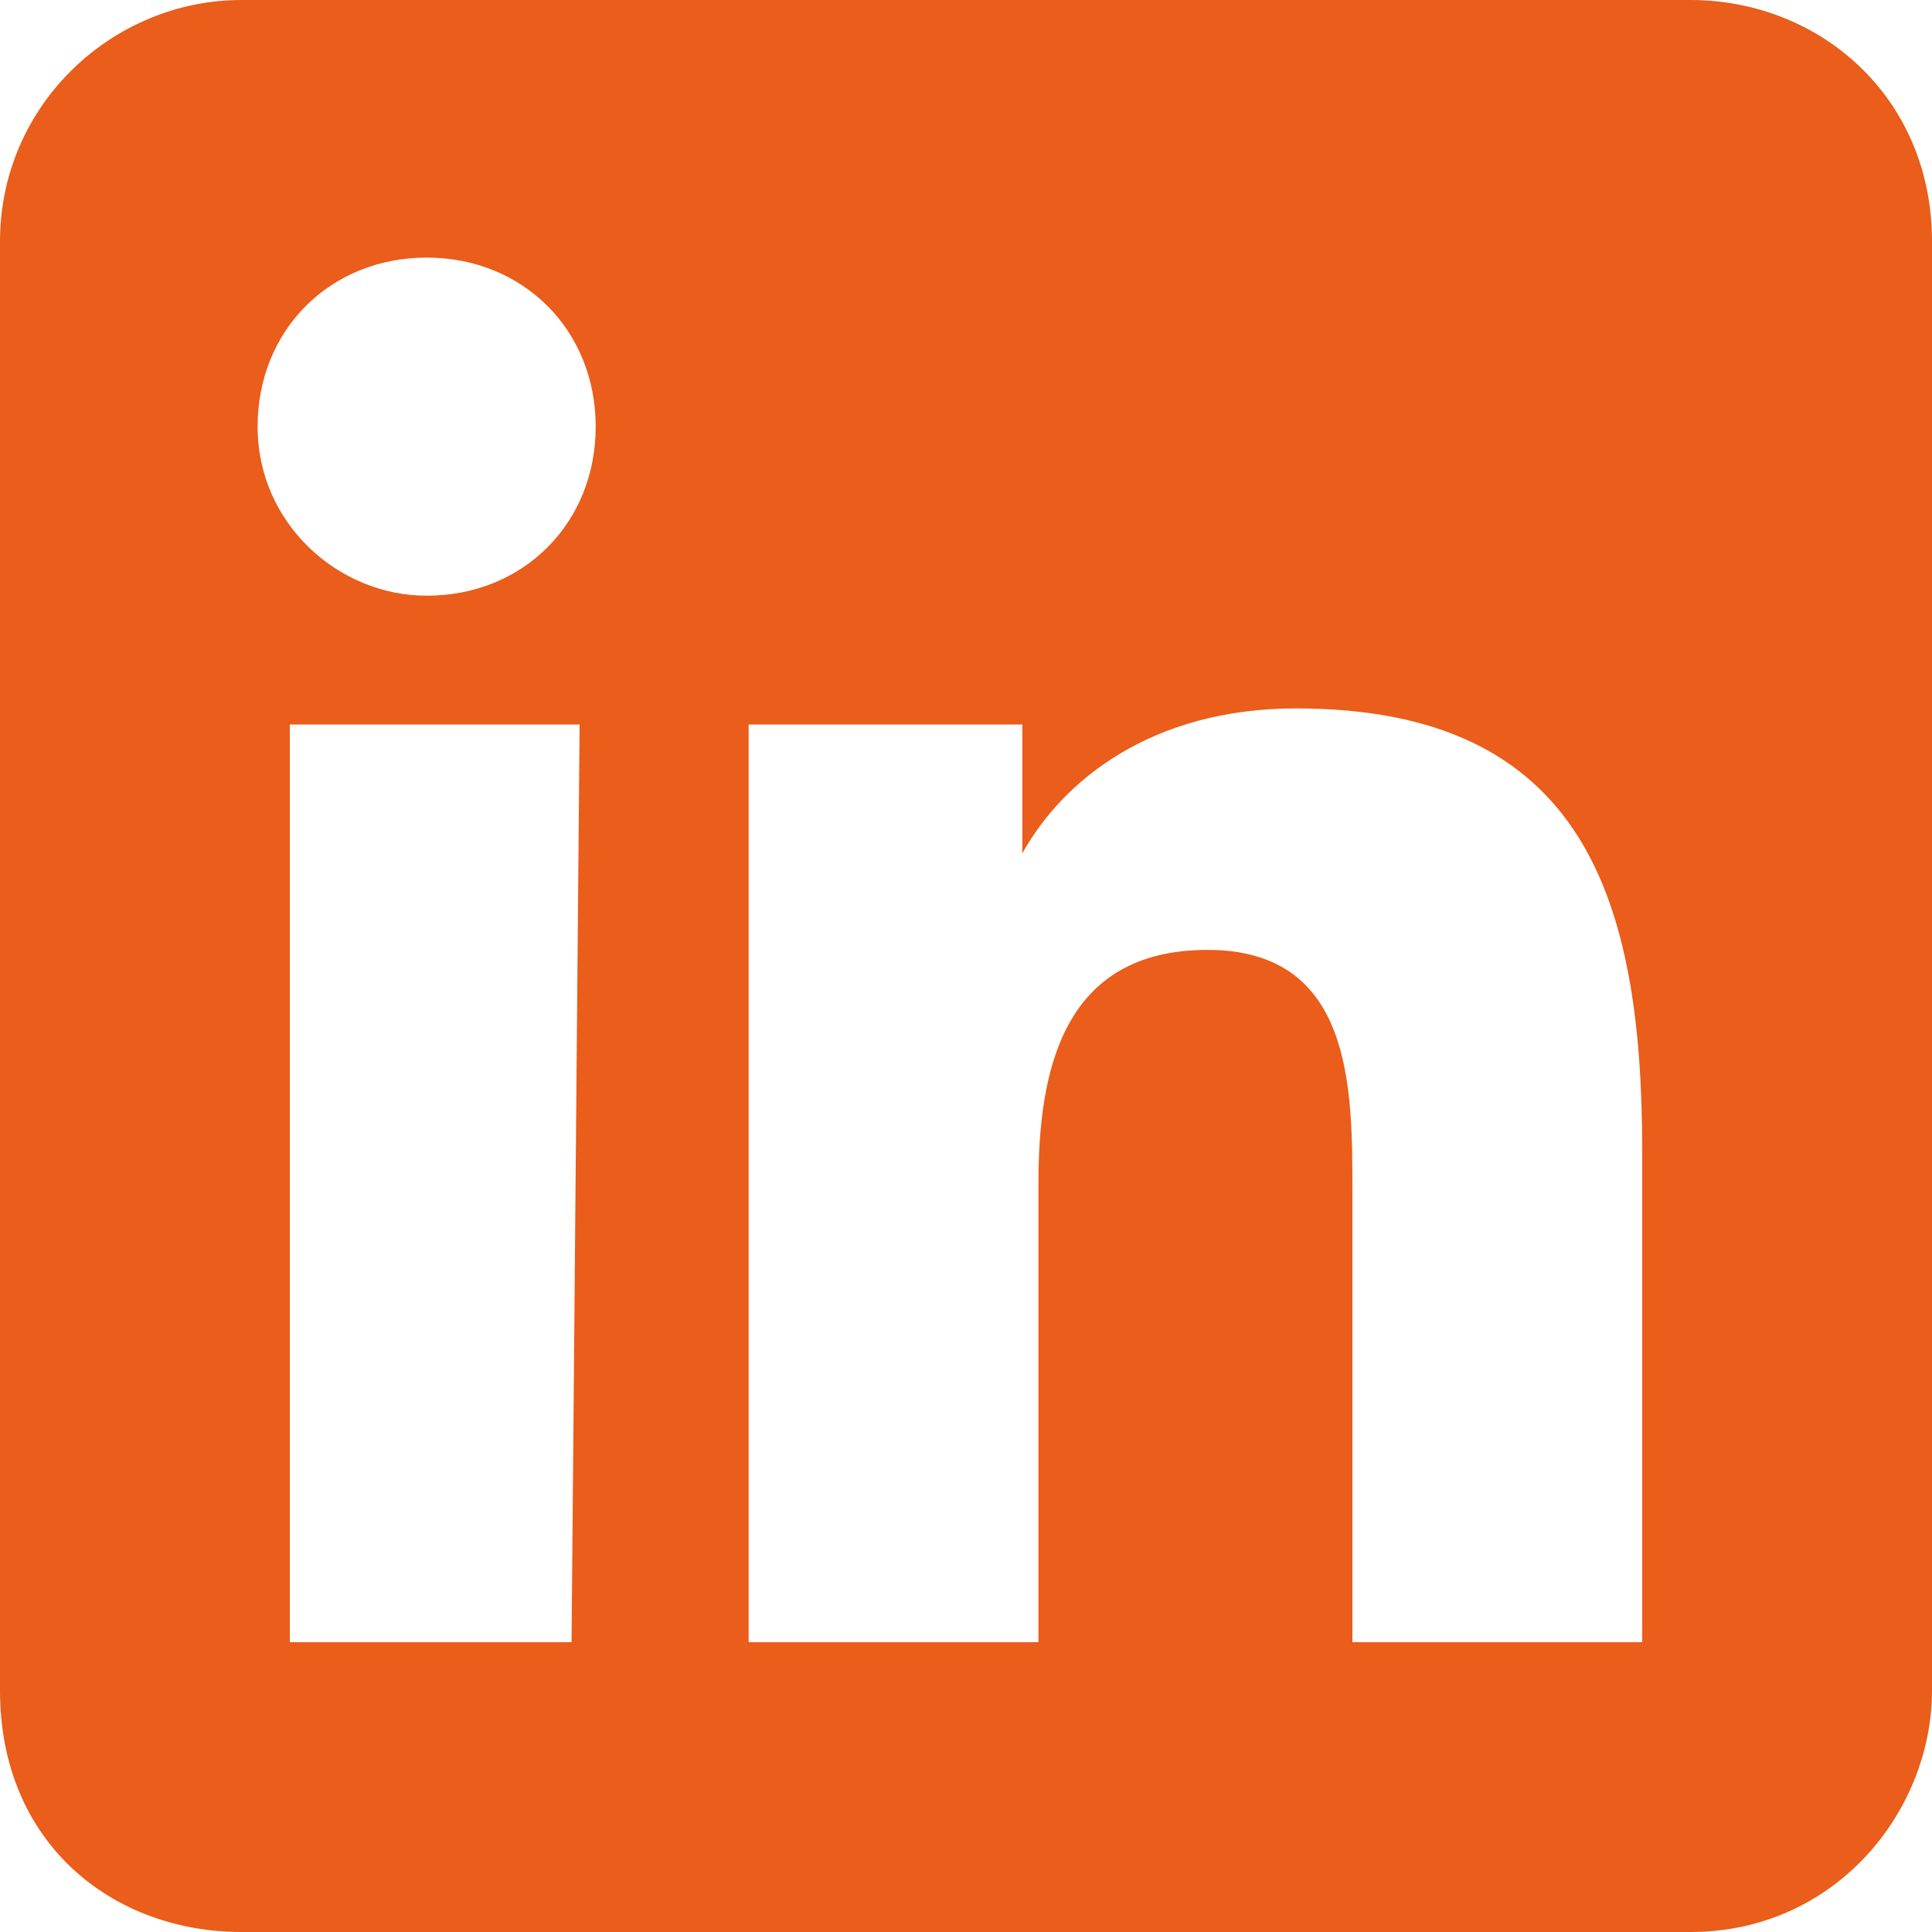 <?xml version="1.0" encoding="utf-8"?>
<!-- Generator: Adobe Illustrator 24.1.1, SVG Export Plug-In . SVG Version: 6.00 Build 0)  -->
<svg version="1.1" id="Livello_1" xmlns="http://www.w3.org/2000/svg" xmlns:xlink="http://www.w3.org/1999/xlink" x="0px" y="0px"
	 viewBox="0 0 24 24" style="enable-background:new 0 0 24 24;" xml:space="preserve">
<style type="text/css">
	.st0{fill-rule:evenodd;clip-rule:evenodd;fill:#EA5D1A;}
</style>
<path class="st0" d="M21,0H3C1.4,0,0,1.3,0,3v18c0,1.9,1.4,3,3,3h18c1.8,0,3-1.5,3-3V3C24,1.2,22.6,0,21,0z M7.1,20.4H3.6V9h3.6
	L7.1,20.4z M5.3,7.4c-1.1,0-2.1-0.9-2.1-2.1s0.9-2.1,2.1-2.1s2.1,0.9,2.1,2.1S6.5,7.4,5.3,7.4z M20.4,20.4h-3.6v-5.6
	c0-1.3,0-3-1.8-3s-2.1,1.5-2.1,2.9v5.7H9.3V9h3.4v1.6c0.5-0.9,1.6-1.8,3.4-1.8c3.6,0,4.3,2.4,4.3,5.5C20.4,14.3,20.4,20.4,20.4,20.4
	z"/>
</svg>
